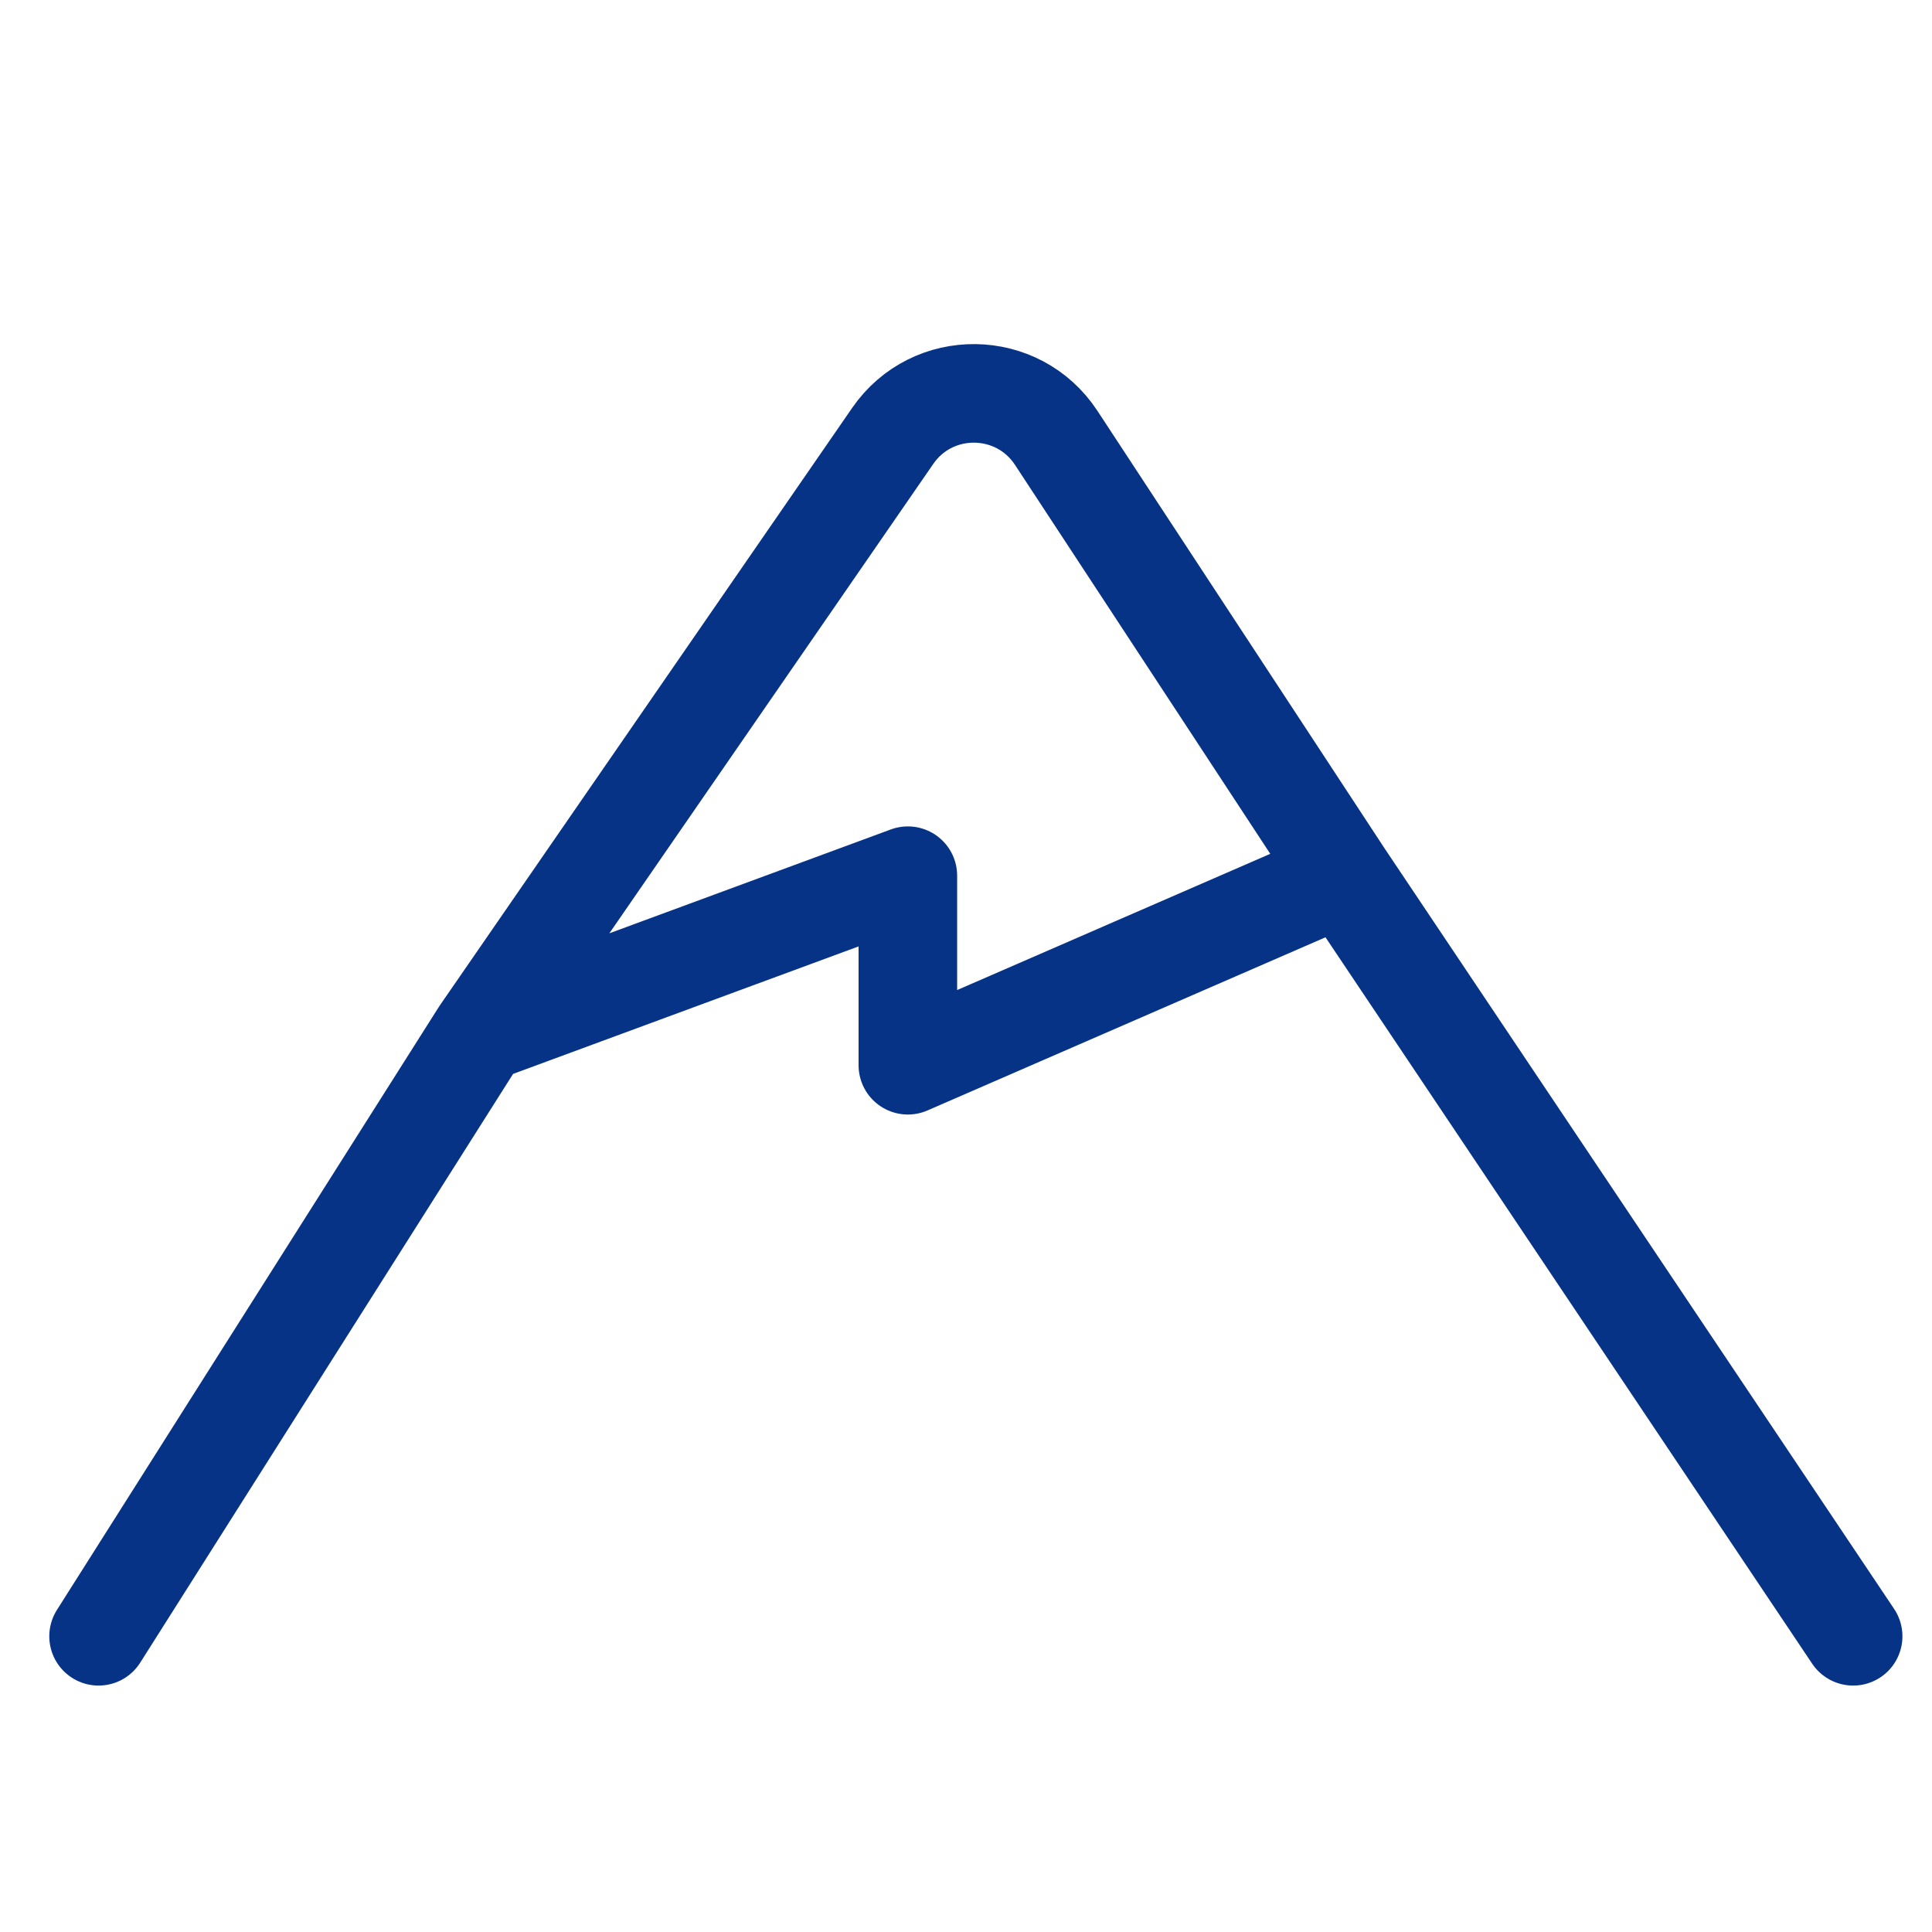 <svg width="98" height="98" viewBox="0 0 98 98" fill="none" xmlns="http://www.w3.org/2000/svg">
<path d="M5 83L24.367 52.421M94 83L68.151 44.419M24.367 52.421L45.281 22.114C47.296 19.193 51.629 19.244 53.576 22.211L68.151 44.419M24.367 52.421L46.051 44.419V54.034L68.151 44.419" stroke="#073387" stroke-width="5" stroke-linecap="round" stroke-linejoin="round"/>
</svg>
